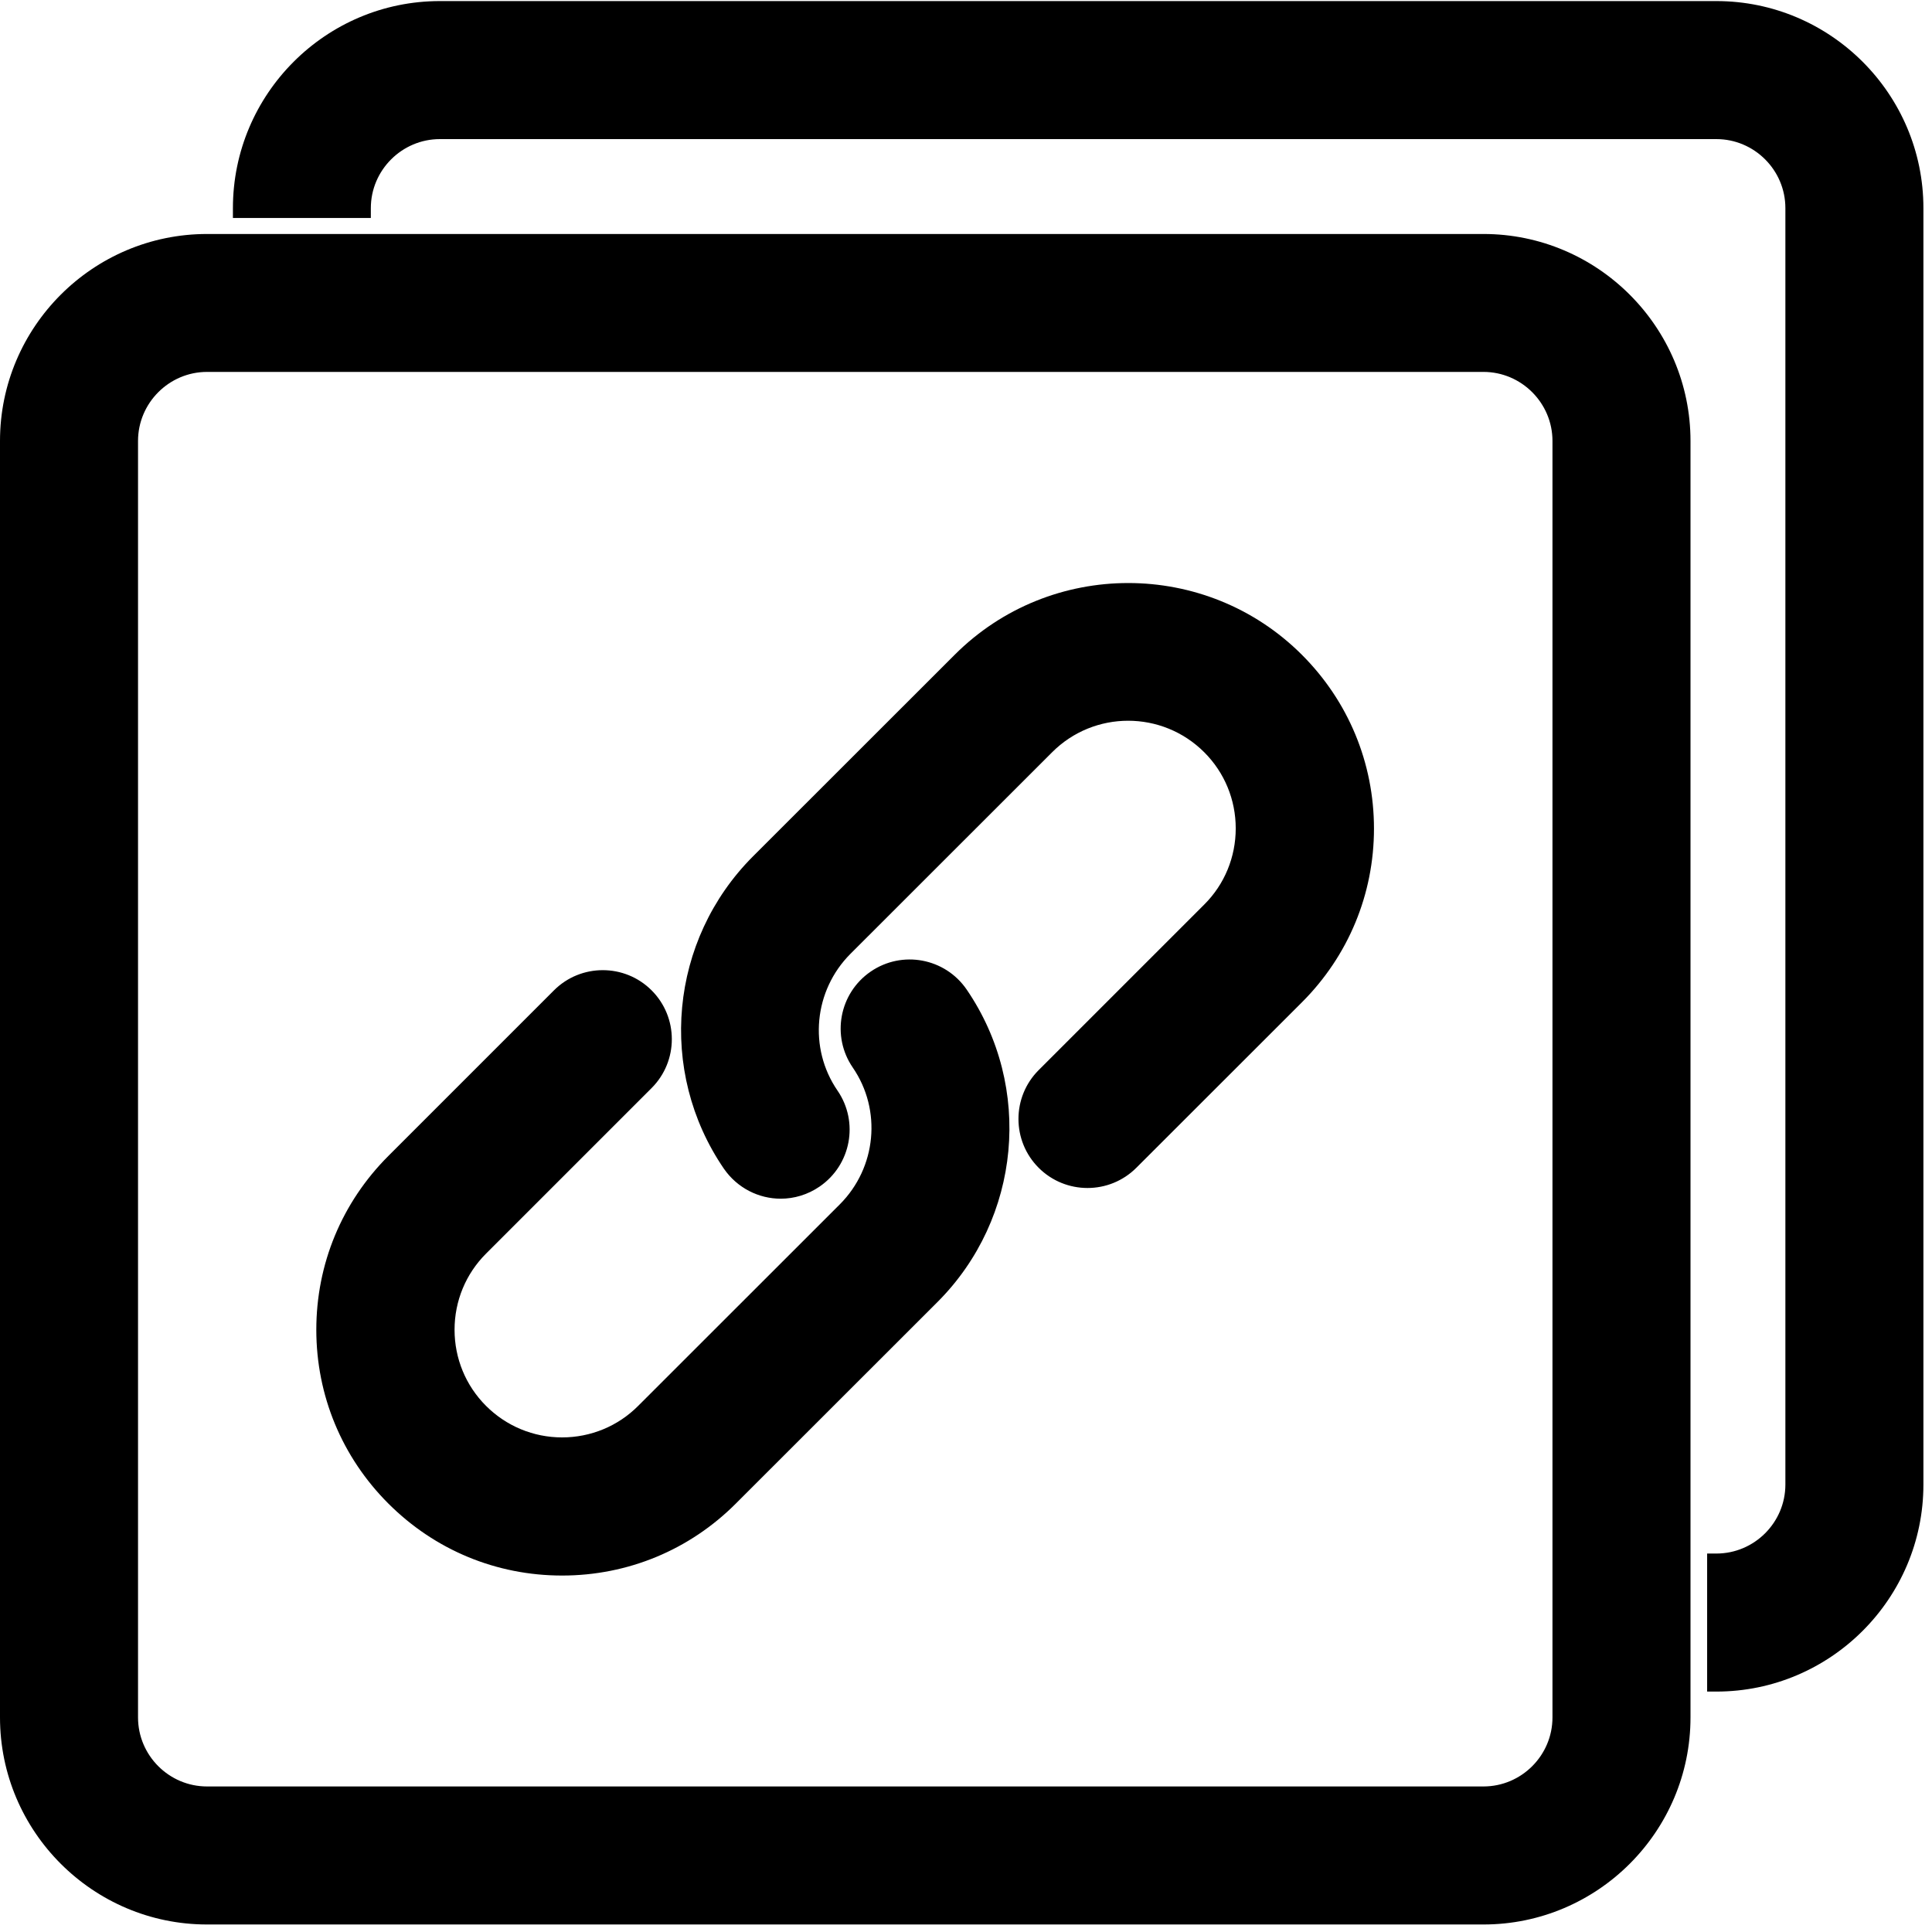 <?xml version="1.0" encoding="UTF-8"?>
<svg width="18px" height="18px" viewBox="0 0 18 18" version="1.1" xmlns="http://www.w3.org/2000/svg" xmlns:xlink="http://www.w3.org/1999/xlink">
    <title>复制链接</title>
    <g id="官网" stroke="none" stroke-width="1">
        <g id="3.2.1政策制度_文章内容查看" transform="translate(-1577, -494)">
            <g id="复制链接" transform="translate(1577, 494)">
                <path d="M13.821,2.18 C14.884,2.18 15.75,3.046 15.75,4.108 L15.75,16.001 C15.75,17.064 14.884,17.93 13.821,17.93 L1.929,17.93 C0.866,17.93 0,17.064 0,16.001 L0,4.108 C0,3.046 0.866,2.18 1.929,2.18 L13.821,2.18 Z M13.821,3.465 L1.929,3.465 C1.575,3.465 1.286,3.755 1.286,4.108 L1.286,16.001 C1.286,16.355 1.575,16.644 1.929,16.644 L13.821,16.644 C14.175,16.644 14.464,16.355 14.464,16.001 L14.464,4.108 C14.464,3.755 14.175,3.465 13.821,3.465 Z M15.991,0.01 C17.054,0.01 17.92,0.876 17.92,1.939 L17.92,1.939 L17.92,13.831 C17.92,14.894 17.054,15.76 15.991,15.76 L15.991,15.76 L15.905,15.76 L15.905,14.474 L15.991,14.474 C16.345,14.474 16.634,14.185 16.634,13.831 L16.634,13.831 L16.634,1.939 C16.634,1.585 16.345,1.296 15.991,1.296 L15.991,1.296 L4.098,1.296 C3.745,1.296 3.455,1.585 3.455,1.939 L3.455,1.939 L3.455,2.031 L2.17,2.031 L2.17,1.939 C2.17,0.876 3.035,0.01 4.098,0.01 L4.098,0.01 Z M9.006,9.219 C9.627,10.127 9.512,11.352 8.735,12.13 L6.856,14.008 C6.425,14.44 5.85,14.679 5.237,14.679 C4.625,14.679 4.052,14.442 3.618,14.008 C3.186,13.576 2.947,13.002 2.947,12.389 C2.947,11.778 3.184,11.204 3.618,10.77 L5.161,9.227 C5.412,8.976 5.82,8.976 6.071,9.227 C6.322,9.478 6.322,9.886 6.071,10.137 L4.528,11.68 C4.339,11.869 4.235,12.122 4.235,12.389 C4.235,12.656 4.339,12.909 4.528,13.098 C4.717,13.287 4.97,13.392 5.237,13.392 C5.504,13.392 5.758,13.287 5.946,13.098 L7.825,11.22 C8.166,10.878 8.217,10.342 7.945,9.946 C7.744,9.653 7.819,9.253 8.112,9.052 C8.405,8.851 8.805,8.926 9.006,9.219 Z M12.13,6.101 C12.562,6.533 12.801,7.108 12.801,7.72 C12.801,8.331 12.562,8.906 12.13,9.338 L10.587,10.88 C10.336,11.131 9.928,11.131 9.677,10.88 C9.426,10.629 9.426,10.221 9.677,9.97 L11.22,8.427 C11.409,8.239 11.513,7.985 11.513,7.718 C11.513,7.451 11.409,7.198 11.22,7.009 C10.828,6.617 10.193,6.617 9.802,7.009 L7.923,8.887 C7.582,9.229 7.531,9.765 7.803,10.161 C8.004,10.454 7.929,10.854 7.636,11.055 C7.525,11.131 7.399,11.168 7.274,11.168 C7.069,11.168 6.869,11.069 6.744,10.888 C6.123,9.98 6.238,8.757 7.015,7.979 L8.894,6.101 C9.785,5.209 11.238,5.209 12.13,6.101 Z" id="形状结合"></path>
            </g>
        </g>
    </g>
</svg>
